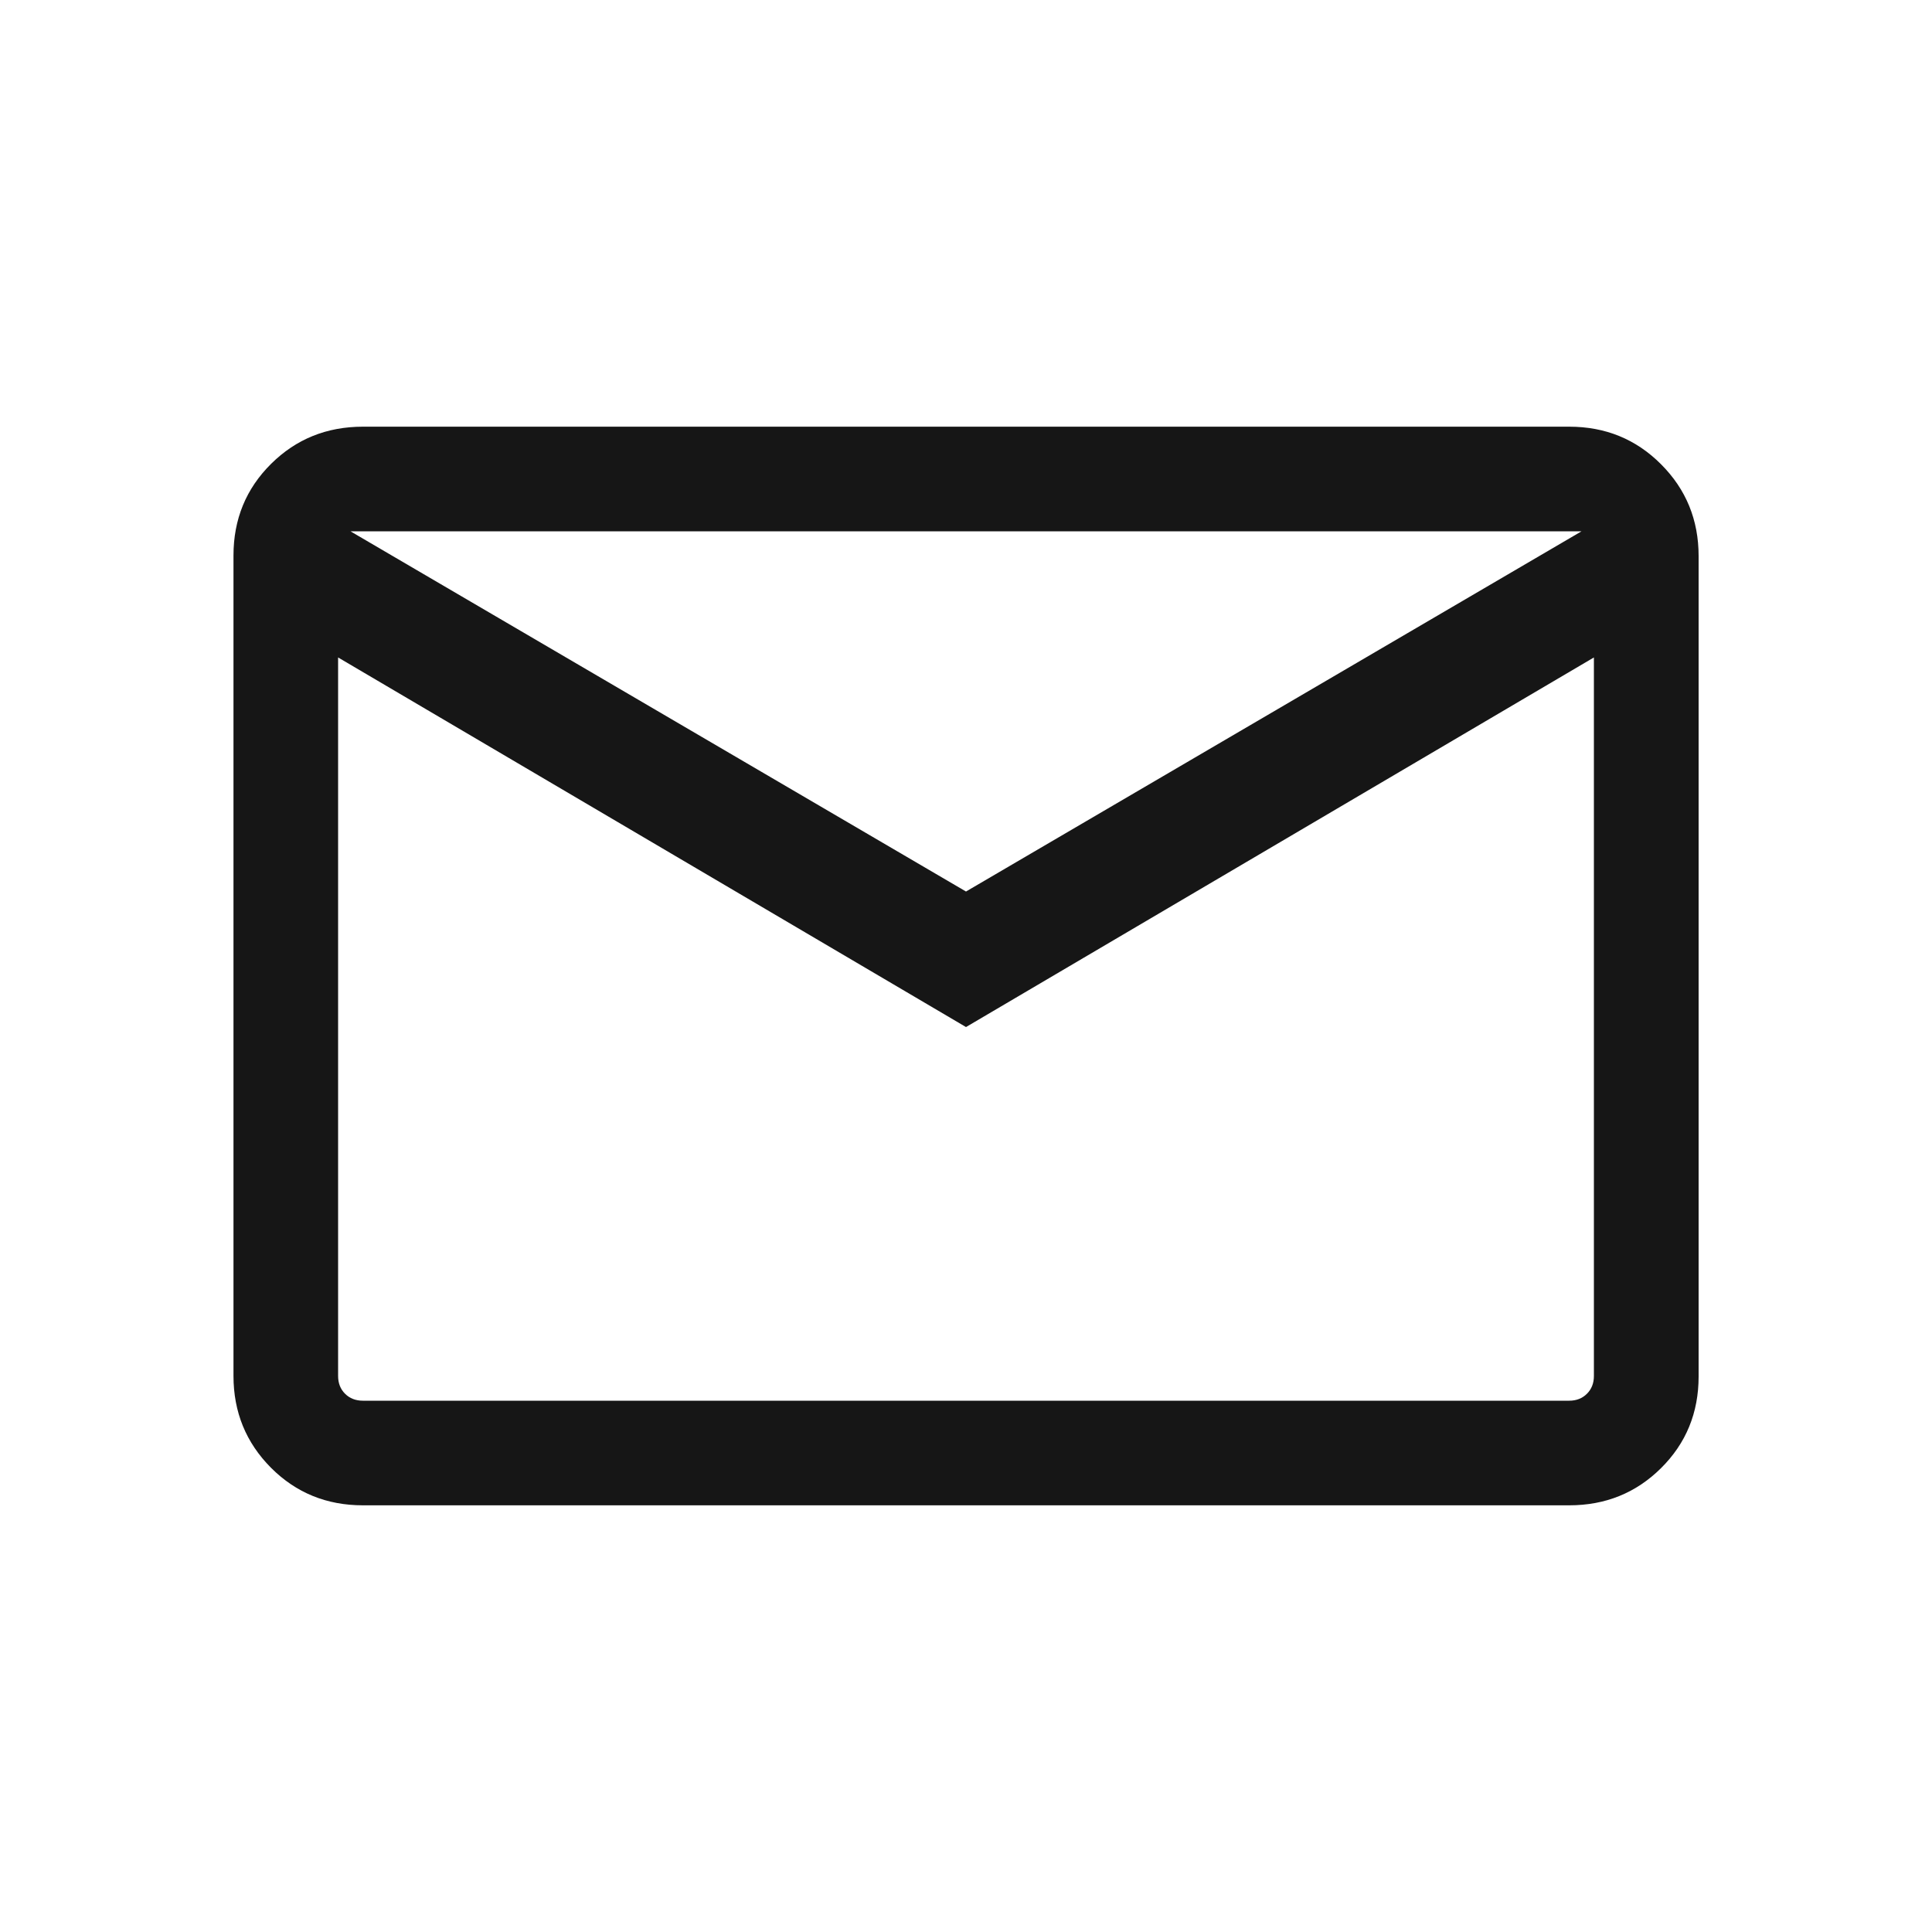<svg width="20" height="20" viewBox="0 0 20 20" fill="none" xmlns="http://www.w3.org/2000/svg">
<g clip-path="url(#clip0_2547_443)">
<mask id="mask0_2547_443" style="mask-type:alpha" maskUnits="userSpaceOnUse" x="0" y="0" width="20" height="20">
<rect width="20" height="20" fill="#D9D9D9"/>
</mask>
<g mask="url(#mask0_2547_443)">
<path d="M3.757 15.583C3.382 15.583 3.065 15.454 2.806 15.195C2.547 14.935 2.417 14.618 2.417 14.243V5.751C2.417 5.375 2.547 5.059 2.806 4.802C3.065 4.545 3.382 4.417 3.757 4.417H16.244C16.619 4.417 16.936 4.546 17.195 4.806C17.454 5.065 17.584 5.382 17.584 5.757V14.249C17.584 14.625 17.454 14.941 17.195 15.198C16.936 15.455 16.619 15.583 16.244 15.583H3.757ZM10 10.632L3.5 6.806V14.244C3.5 14.319 3.524 14.38 3.572 14.428C3.62 14.476 3.682 14.5 3.757 14.5H16.244C16.319 14.5 16.38 14.476 16.428 14.428C16.476 14.38 16.5 14.319 16.5 14.244V6.806L10 10.632ZM10 9.229L16.372 5.5H3.628L10 9.229ZM3.5 6.806V5.5V14.244C3.5 14.319 3.524 14.38 3.572 14.428C3.62 14.476 3.682 14.5 3.757 14.5H3.5V6.806Z" fill="#161616"/>
</g>
</g>
<defs>
<clipPath id="clip0_2547_443">
<rect width="20" height="20" fill="white"/>
</clipPath>
</defs>
</svg>
